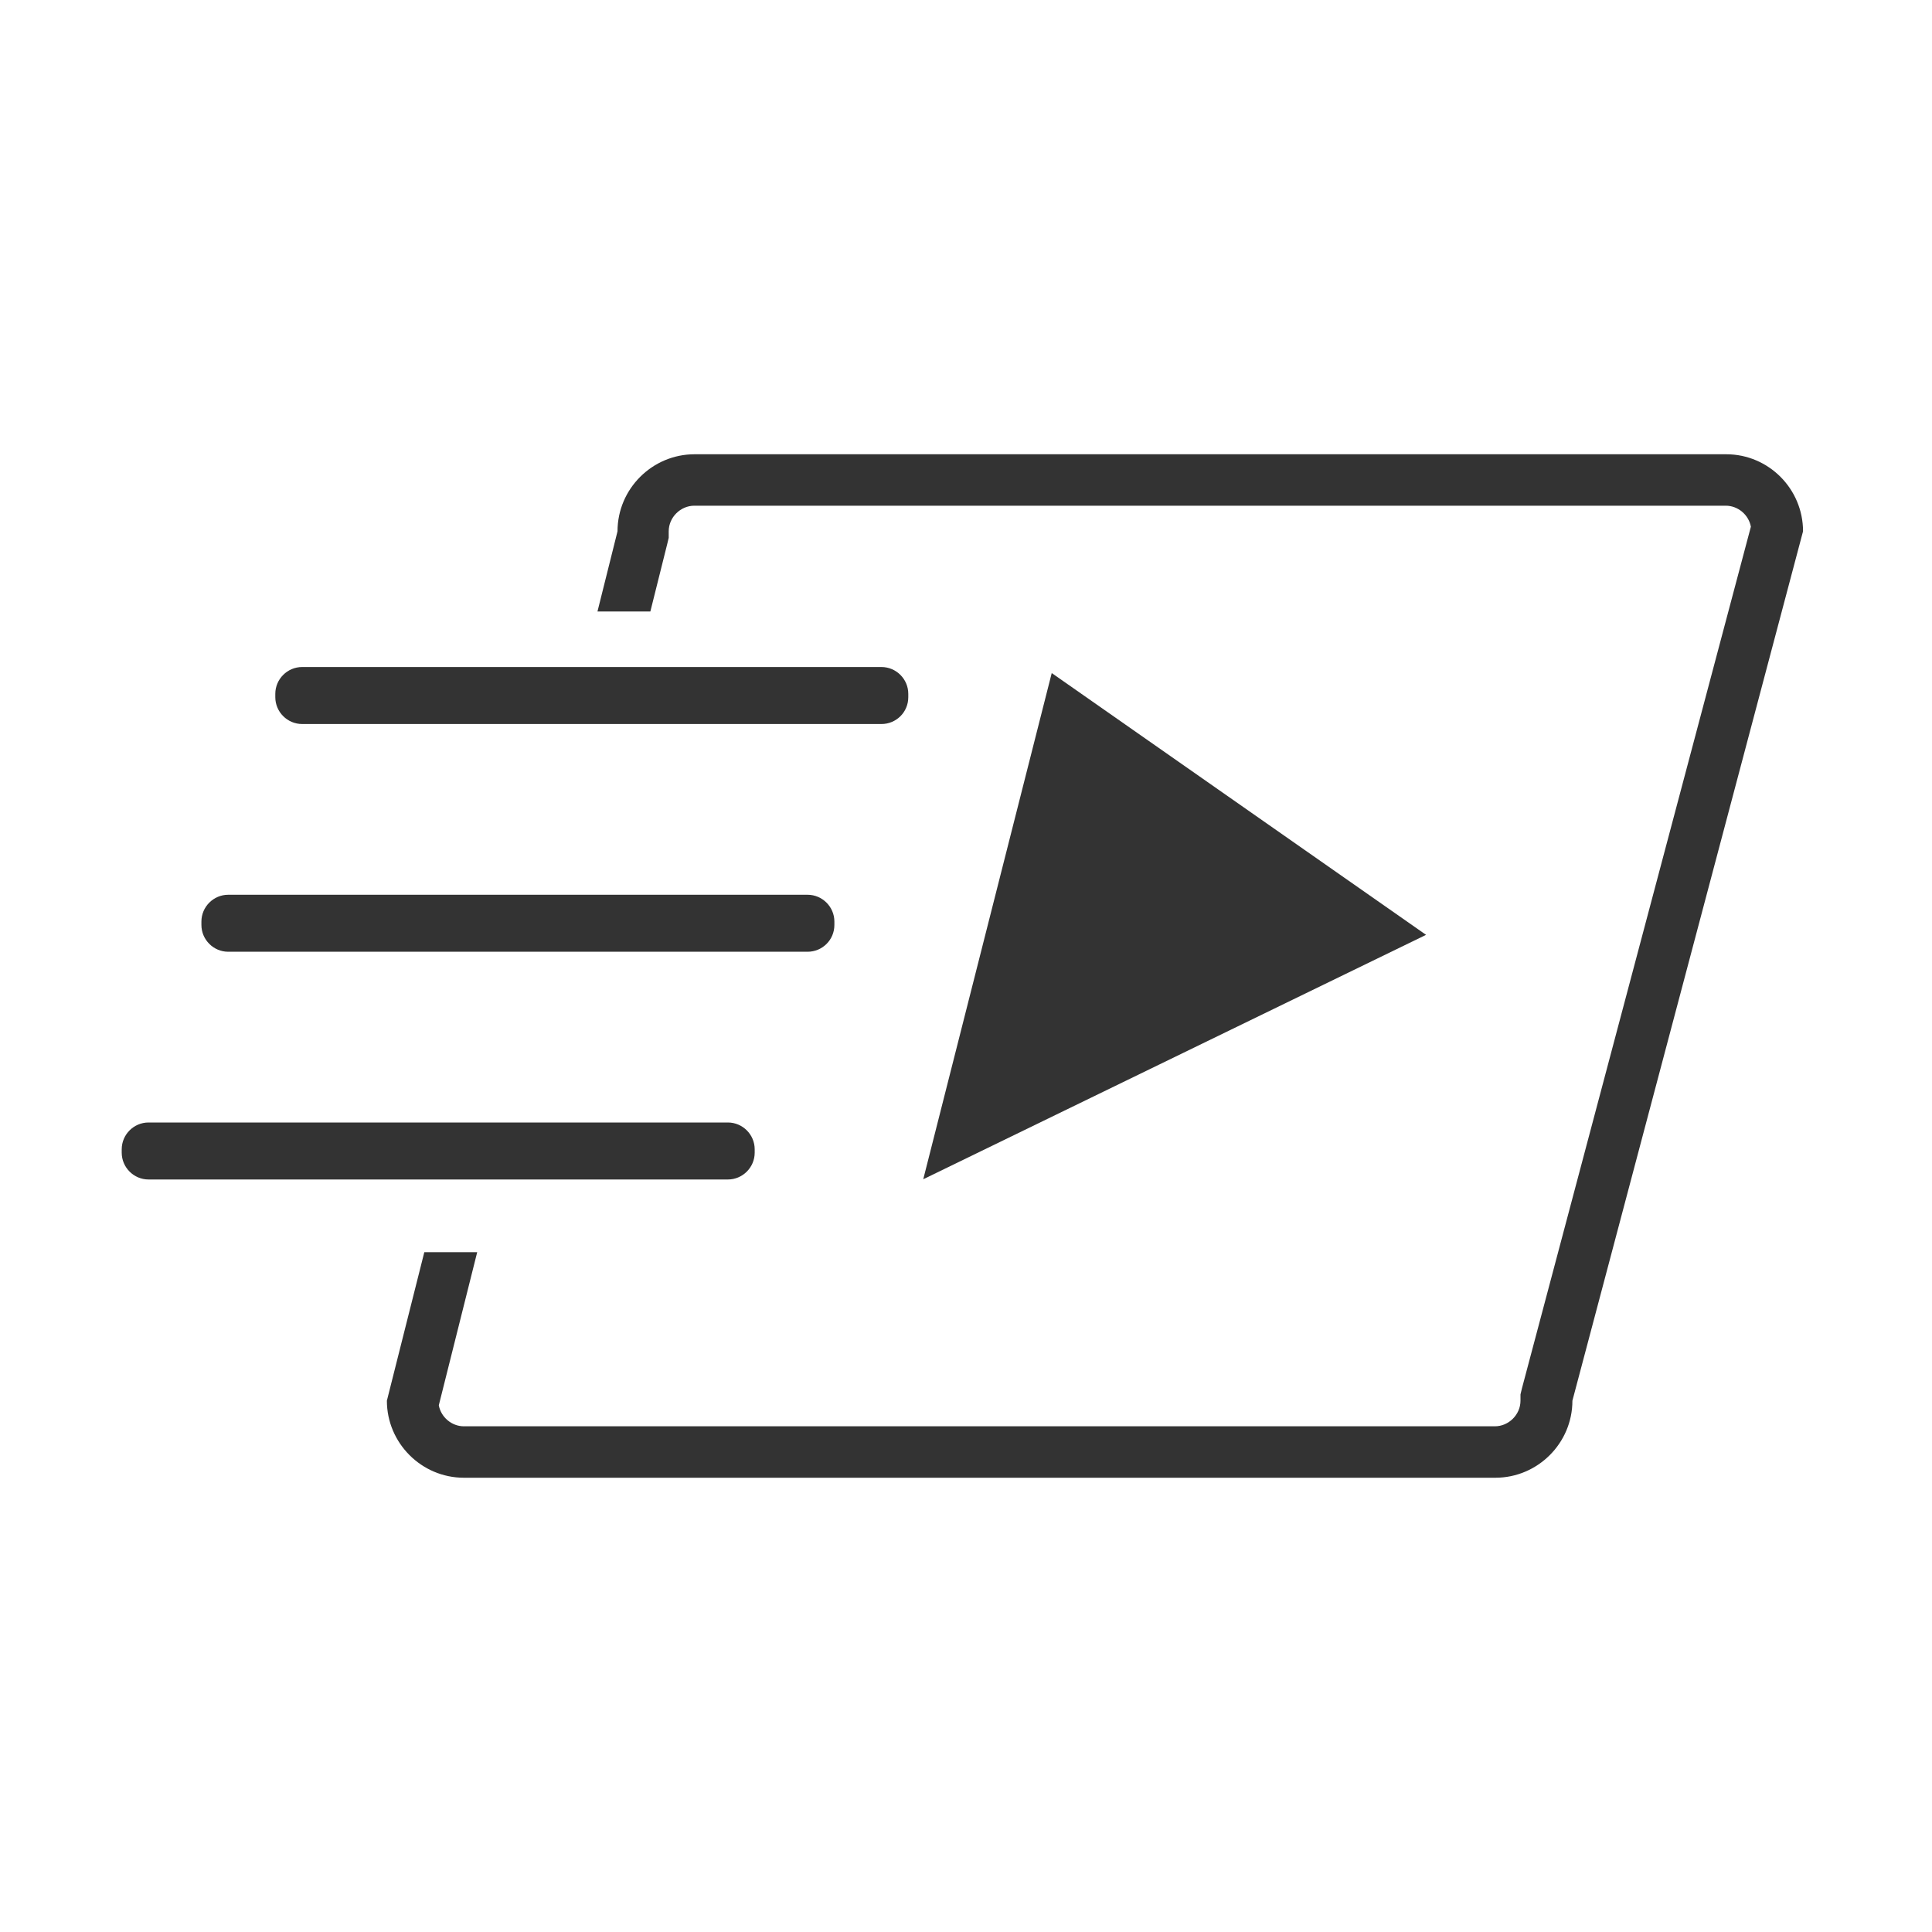 <?xml version="1.0" encoding="utf-8"?>
<!-- Generator: Adobe Illustrator 24.0.1, SVG Export Plug-In . SVG Version: 6.00 Build 0)  -->
<svg version="1.1" xmlns="http://www.w3.org/2000/svg" xmlns:xlink="http://www.w3.org/1999/xlink" x="0px" y="0px"
	 viewBox="0 0 80 80" style="enable-background:new 0 0 80 80;" xml:space="preserve">
<style type="text/css">
	.Drop_x0020_Shadow{fill:none;}
	.Round_x0020_Corners_x0020_2_x0020_pt{fill:#FFFFFF;stroke:#231F20;stroke-miterlimit:10;}
	.Live_x0020_Reflect_x0020_X{fill:none;}
	.Bevel_x0020_Soft{fill:url(#SVGID_1_);}
	.Dusk{fill:#FFFFFF;}
	.Foliage_GS{fill:#FFDD00;}
	.Pompadour_GS{fill-rule:evenodd;clip-rule:evenodd;fill:#44ADE2;}
	.st0{fill:#EC1C24;}
	.st1{fill:#E61F21;}
	.st2{fill:#E63232;}
	.st3{fill:#333333;}
	.st4{fill:#50586F;}
	.st5{fill:#555555;}
	.st6{fill:none;}
	.st7{fill:#FFFFFF;}
</style>
<linearGradient id="SVGID_1_" gradientUnits="userSpaceOnUse" x1="0" y1="0" x2="0.707" y2="0.707">
	<stop  offset="0" style="stop-color:#DEDFE3"/>
	<stop  offset="0.178" style="stop-color:#DADBDF"/>
	<stop  offset="0.361" style="stop-color:#CECFD3"/>
	<stop  offset="0.546" style="stop-color:#B9BCBF"/>
	<stop  offset="0.732" style="stop-color:#9CA0A2"/>
	<stop  offset="0.918" style="stop-color:#787D7E"/>
	<stop  offset="1" style="stop-color:#656B6C"/>
</linearGradient>
<g id="Layer_1">
</g>
<g id="left_side">
</g>
<g id="Isolation_Mode">
	<g>
		<path class="st3" d="M36.5,29.98H12.51c-0.61,0-1.11-0.5-1.11-1.11v-0.14c0-0.61,0.5-1.11,1.11-1.11H36.5
			c0.61,0,1.11,0.5,1.11,1.11v0.14C37.61,29.49,37.11,29.98,36.5,29.98z"/>
		<path class="st3" d="M33.44,39.41H9.45c-0.61,0-1.11-0.5-1.11-1.11v-0.14c0-0.61,0.5-1.11,1.11-1.11h23.99
			c0.61,0,1.11,0.5,1.11,1.11v0.14C34.55,38.92,34.05,39.41,33.44,39.41z"/>
		<path class="st3" d="M30.14,48.84H6.15c-0.61,0-1.11-0.5-1.11-1.11v-0.14c0-0.61,0.5-1.11,1.11-1.11h23.99
			c0.61,0,1.11,0.5,1.11,1.11v0.14C31.25,48.34,30.75,48.84,30.14,48.84z"/>
		<path class="st3" d="M71.48,18.81H28.76c-1.75,0-3.19,1.43-3.19,3.19l-0.83,3.32c0.7,0,1.44,0,2.19,0l0.7-2.8l0.06-0.25V22
			c0-0.58,0.49-1.06,1.06-1.06h42.71c0.51,0,0.95,0.38,1.04,0.87l-9.48,35.68l-0.06,0.25V58c0,0.58-0.49,1.06-1.06,1.06H19.21
			c-0.51,0-0.95-0.38-1.04-0.87l1.59-6.34c-0.71,0-1.43,0-2.19,0L16.02,58c0,1.75,1.43,3.19,3.19,3.19h42.71
			c1.75,0,3.19-1.43,3.19-3.19L74.66,22C74.66,20.24,73.23,18.81,71.48,18.81z"/>
		<polygon class="st3" points="38.23,48.83 43.55,27.87 59.05,38.71 		"/>
	</g>
</g>
</svg>
